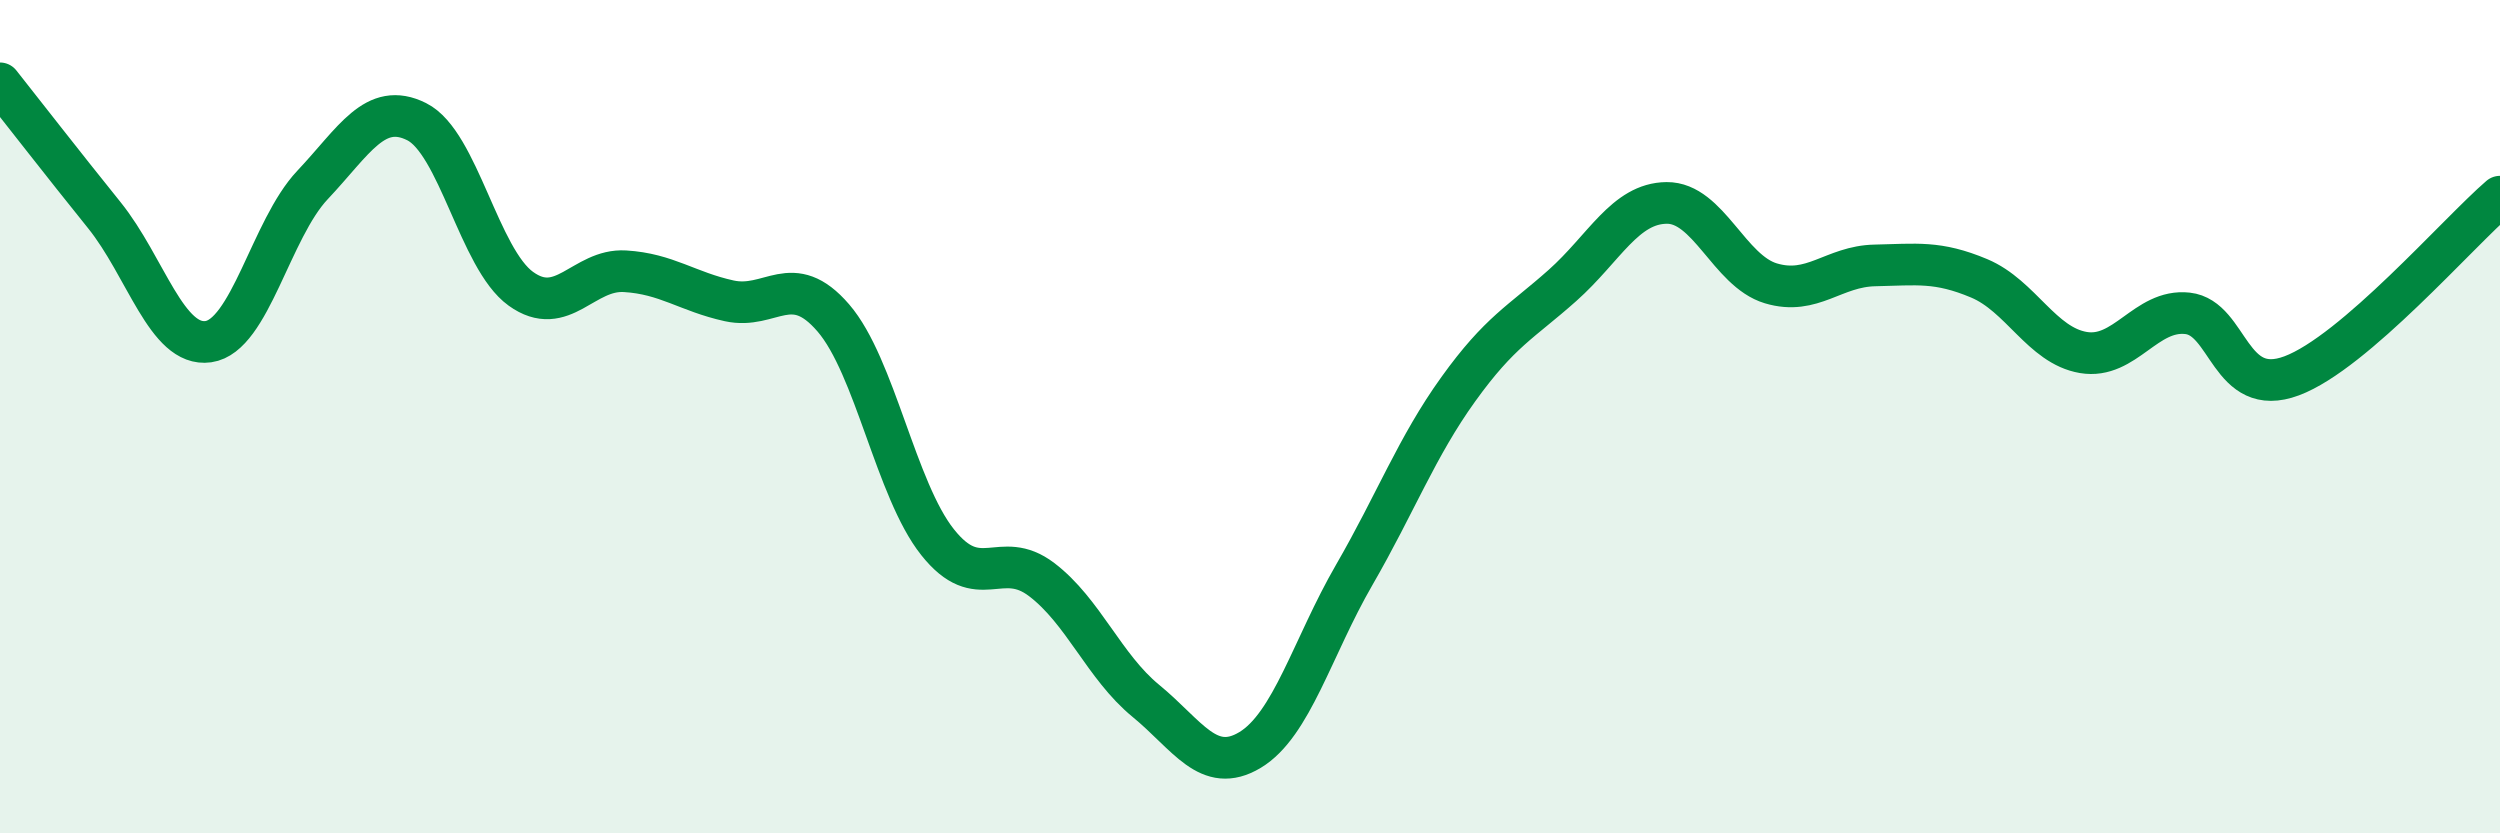 
    <svg width="60" height="20" viewBox="0 0 60 20" xmlns="http://www.w3.org/2000/svg">
      <path
        d="M 0,2 C 0.5,2.63 1.5,3.92 2.5,5.16 C 3.5,6.4 4,8.34 5,8.2 C 6,8.06 6.5,5.5 7.5,4.44 C 8.5,3.38 9,2.42 10,2.92 C 11,3.42 11.5,6.21 12.5,6.93 C 13.5,7.65 14,6.45 15,6.51 C 16,6.57 16.5,7 17.5,7.22 C 18.5,7.44 19,6.47 20,7.63 C 21,8.79 21.5,11.75 22.5,13.01 C 23.5,14.27 24,13.15 25,13.91 C 26,14.67 26.5,16 27.5,16.82 C 28.5,17.64 29,18.6 30,18 C 31,17.4 31.5,15.53 32.5,13.8 C 33.5,12.07 34,10.73 35,9.34 C 36,7.95 36.5,7.74 37.5,6.85 C 38.5,5.96 39,4.88 40,4.87 C 41,4.86 41.5,6.5 42.5,6.8 C 43.5,7.1 44,6.39 45,6.37 C 46,6.35 46.5,6.26 47.5,6.68 C 48.5,7.1 49,8.29 50,8.46 C 51,8.63 51.5,7.41 52.5,7.52 C 53.5,7.63 53.5,9.58 55,9.02 C 56.5,8.46 59,5.58 60,4.72L60 20L0 20Z"
        fill="#008740"
        opacity="0.1"
        stroke-linecap="round"
        stroke-linejoin="round"
      />
      <path
        d="M 0,2 C 0.5,2.63 1.5,3.92 2.5,5.16 C 3.5,6.4 4,8.34 5,8.2 C 6,8.06 6.5,5.5 7.5,4.44 C 8.5,3.38 9,2.42 10,2.92 C 11,3.42 11.5,6.21 12.5,6.93 C 13.5,7.65 14,6.45 15,6.51 C 16,6.57 16.5,7 17.5,7.22 C 18.5,7.44 19,6.47 20,7.63 C 21,8.79 21.5,11.75 22.5,13.01 C 23.5,14.27 24,13.15 25,13.91 C 26,14.67 26.5,16 27.5,16.82 C 28.5,17.64 29,18.6 30,18 C 31,17.4 31.5,15.53 32.5,13.8 C 33.5,12.07 34,10.73 35,9.34 C 36,7.95 36.5,7.74 37.5,6.85 C 38.5,5.96 39,4.88 40,4.87 C 41,4.86 41.5,6.5 42.5,6.8 C 43.5,7.1 44,6.39 45,6.37 C 46,6.35 46.5,6.26 47.5,6.68 C 48.5,7.1 49,8.29 50,8.46 C 51,8.63 51.5,7.41 52.5,7.52 C 53.5,7.63 53.5,9.58 55,9.02 C 56.5,8.46 59,5.58 60,4.72"
        stroke="#008740"
        stroke-width="1"
        fill="none"
        stroke-linecap="round"
        stroke-linejoin="round"
      />
    </svg>
  